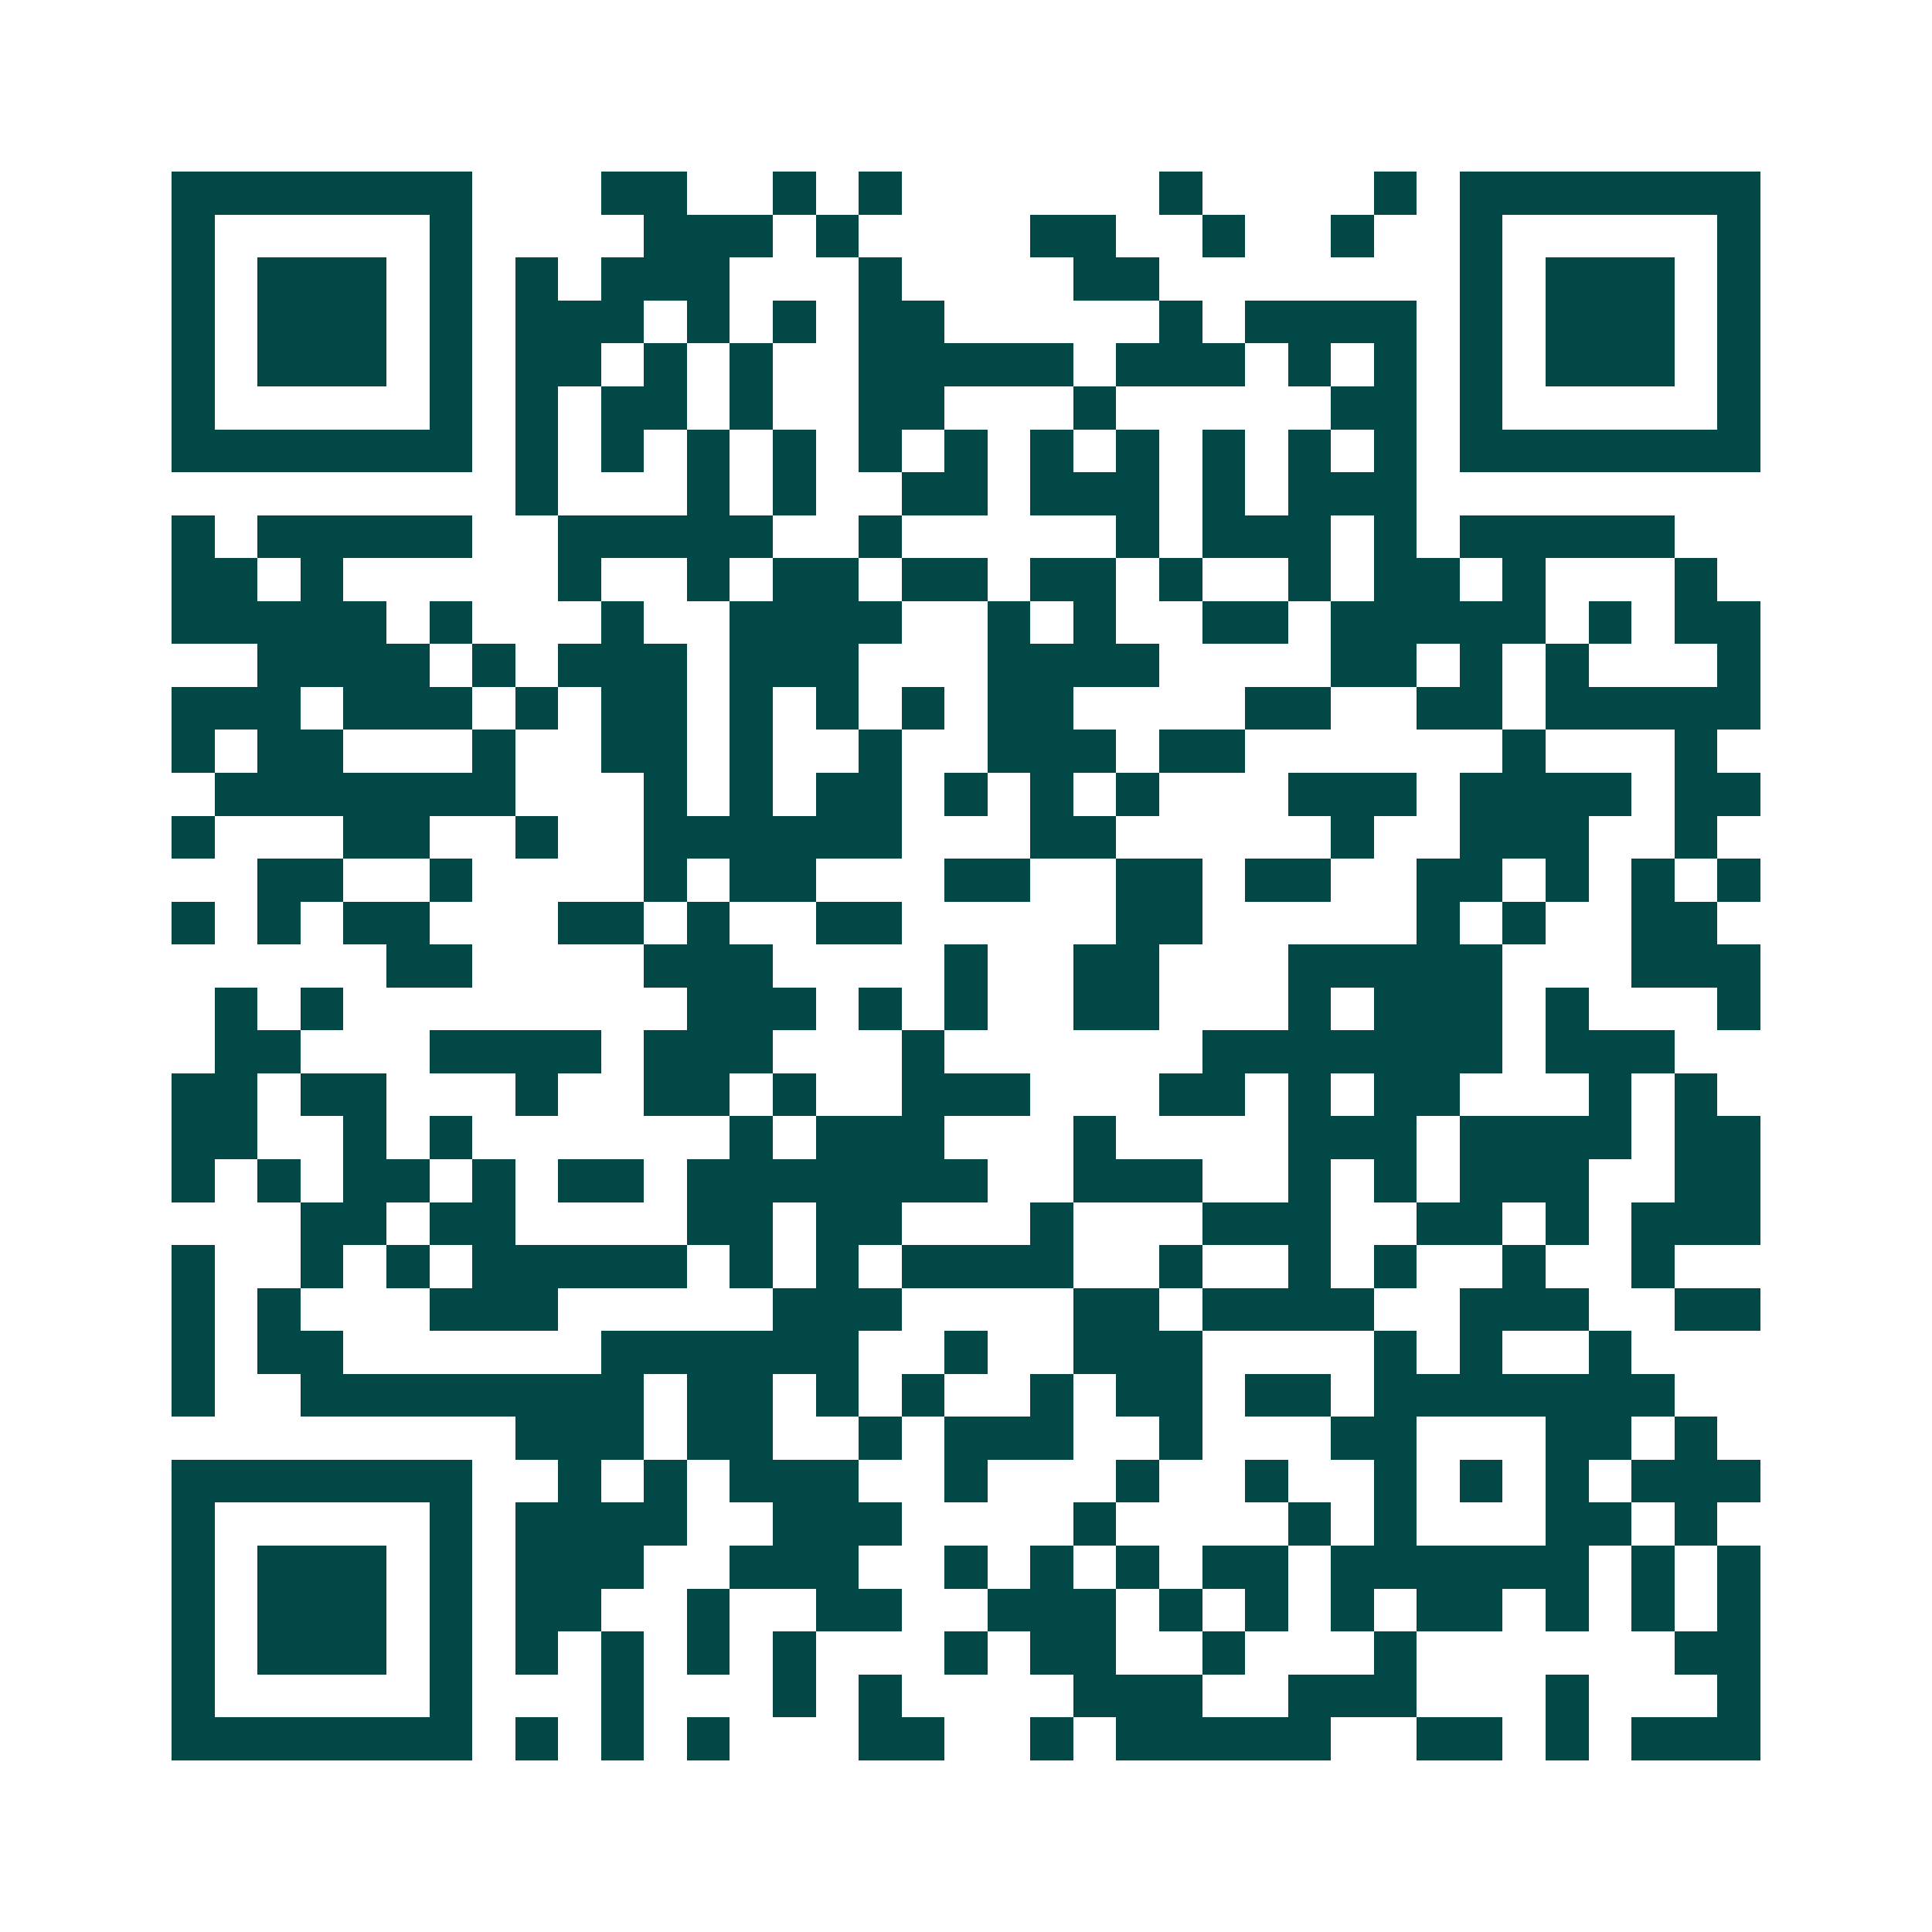<svg xmlns="http://www.w3.org/2000/svg" width="200" height="200" viewBox="0 0 45 45" shape-rendering="crispEdges"><path fill="#ffffff" d="M0 0h45v45H0z"/><path stroke="#014847" d="M4 4.5h7m3 0h2m2 0h1m1 0h1m6 0h1m4 0h1m1 0h7M4 5.5h1m5 0h1m4 0h3m1 0h1m4 0h2m2 0h1m2 0h1m2 0h1m5 0h1M4 6.5h1m1 0h3m1 0h1m1 0h1m1 0h3m3 0h1m4 0h2m7 0h1m1 0h3m1 0h1M4 7.5h1m1 0h3m1 0h1m1 0h3m1 0h1m1 0h1m1 0h2m5 0h1m1 0h4m1 0h1m1 0h3m1 0h1M4 8.5h1m1 0h3m1 0h1m1 0h2m1 0h1m1 0h1m2 0h5m1 0h3m1 0h1m1 0h1m1 0h1m1 0h3m1 0h1M4 9.5h1m5 0h1m1 0h1m1 0h2m1 0h1m2 0h2m3 0h1m5 0h2m1 0h1m5 0h1M4 10.5h7m1 0h1m1 0h1m1 0h1m1 0h1m1 0h1m1 0h1m1 0h1m1 0h1m1 0h1m1 0h1m1 0h1m1 0h7M12 11.5h1m3 0h1m1 0h1m2 0h2m1 0h3m1 0h1m1 0h3M4 12.5h1m1 0h5m2 0h5m2 0h1m5 0h1m1 0h3m1 0h1m1 0h5M4 13.5h2m1 0h1m5 0h1m2 0h1m1 0h2m1 0h2m1 0h2m1 0h1m2 0h1m1 0h2m1 0h1m3 0h1M4 14.5h5m1 0h1m3 0h1m2 0h4m2 0h1m1 0h1m2 0h2m1 0h5m1 0h1m1 0h2M6 15.5h4m1 0h1m1 0h3m1 0h3m3 0h4m4 0h2m1 0h1m1 0h1m3 0h1M4 16.5h3m1 0h3m1 0h1m1 0h2m1 0h1m1 0h1m1 0h1m1 0h2m4 0h2m2 0h2m1 0h5M4 17.5h1m1 0h2m3 0h1m2 0h2m1 0h1m2 0h1m2 0h3m1 0h2m6 0h1m3 0h1M5 18.5h7m3 0h1m1 0h1m1 0h2m1 0h1m1 0h1m1 0h1m3 0h3m1 0h4m1 0h2M4 19.5h1m3 0h2m2 0h1m2 0h6m3 0h2m5 0h1m2 0h3m2 0h1M6 20.5h2m2 0h1m4 0h1m1 0h2m3 0h2m2 0h2m1 0h2m2 0h2m1 0h1m1 0h1m1 0h1M4 21.5h1m1 0h1m1 0h2m3 0h2m1 0h1m2 0h2m5 0h2m5 0h1m1 0h1m2 0h2M9 22.5h2m4 0h3m4 0h1m2 0h2m3 0h5m3 0h3M5 23.5h1m1 0h1m8 0h3m1 0h1m1 0h1m2 0h2m3 0h1m1 0h3m1 0h1m3 0h1M5 24.5h2m3 0h4m1 0h3m3 0h1m6 0h7m1 0h3M4 25.5h2m1 0h2m3 0h1m2 0h2m1 0h1m2 0h3m3 0h2m1 0h1m1 0h2m3 0h1m1 0h1M4 26.5h2m2 0h1m1 0h1m6 0h1m1 0h3m3 0h1m4 0h3m1 0h4m1 0h2M4 27.5h1m1 0h1m1 0h2m1 0h1m1 0h2m1 0h7m2 0h3m2 0h1m1 0h1m1 0h3m2 0h2M7 28.5h2m1 0h2m4 0h2m1 0h2m3 0h1m3 0h3m2 0h2m1 0h1m1 0h3M4 29.5h1m2 0h1m1 0h1m1 0h5m1 0h1m1 0h1m1 0h4m2 0h1m2 0h1m1 0h1m2 0h1m2 0h1M4 30.5h1m1 0h1m3 0h3m5 0h3m4 0h2m1 0h4m2 0h3m2 0h2M4 31.5h1m1 0h2m6 0h6m2 0h1m2 0h3m4 0h1m1 0h1m2 0h1M4 32.5h1m2 0h8m1 0h2m1 0h1m1 0h1m2 0h1m1 0h2m1 0h2m1 0h7M12 33.5h3m1 0h2m2 0h1m1 0h3m2 0h1m3 0h2m3 0h2m1 0h1M4 34.5h7m2 0h1m1 0h1m1 0h3m2 0h1m3 0h1m2 0h1m2 0h1m1 0h1m1 0h1m1 0h3M4 35.5h1m5 0h1m1 0h4m2 0h3m4 0h1m4 0h1m1 0h1m3 0h2m1 0h1M4 36.5h1m1 0h3m1 0h1m1 0h3m2 0h3m2 0h1m1 0h1m1 0h1m1 0h2m1 0h6m1 0h1m1 0h1M4 37.5h1m1 0h3m1 0h1m1 0h2m2 0h1m2 0h2m2 0h3m1 0h1m1 0h1m1 0h1m1 0h2m1 0h1m1 0h1m1 0h1M4 38.5h1m1 0h3m1 0h1m1 0h1m1 0h1m1 0h1m1 0h1m3 0h1m1 0h2m2 0h1m3 0h1m6 0h2M4 39.5h1m5 0h1m3 0h1m3 0h1m1 0h1m4 0h3m2 0h3m3 0h1m3 0h1M4 40.5h7m1 0h1m1 0h1m1 0h1m3 0h2m2 0h1m1 0h5m2 0h2m1 0h1m1 0h3"/></svg>
